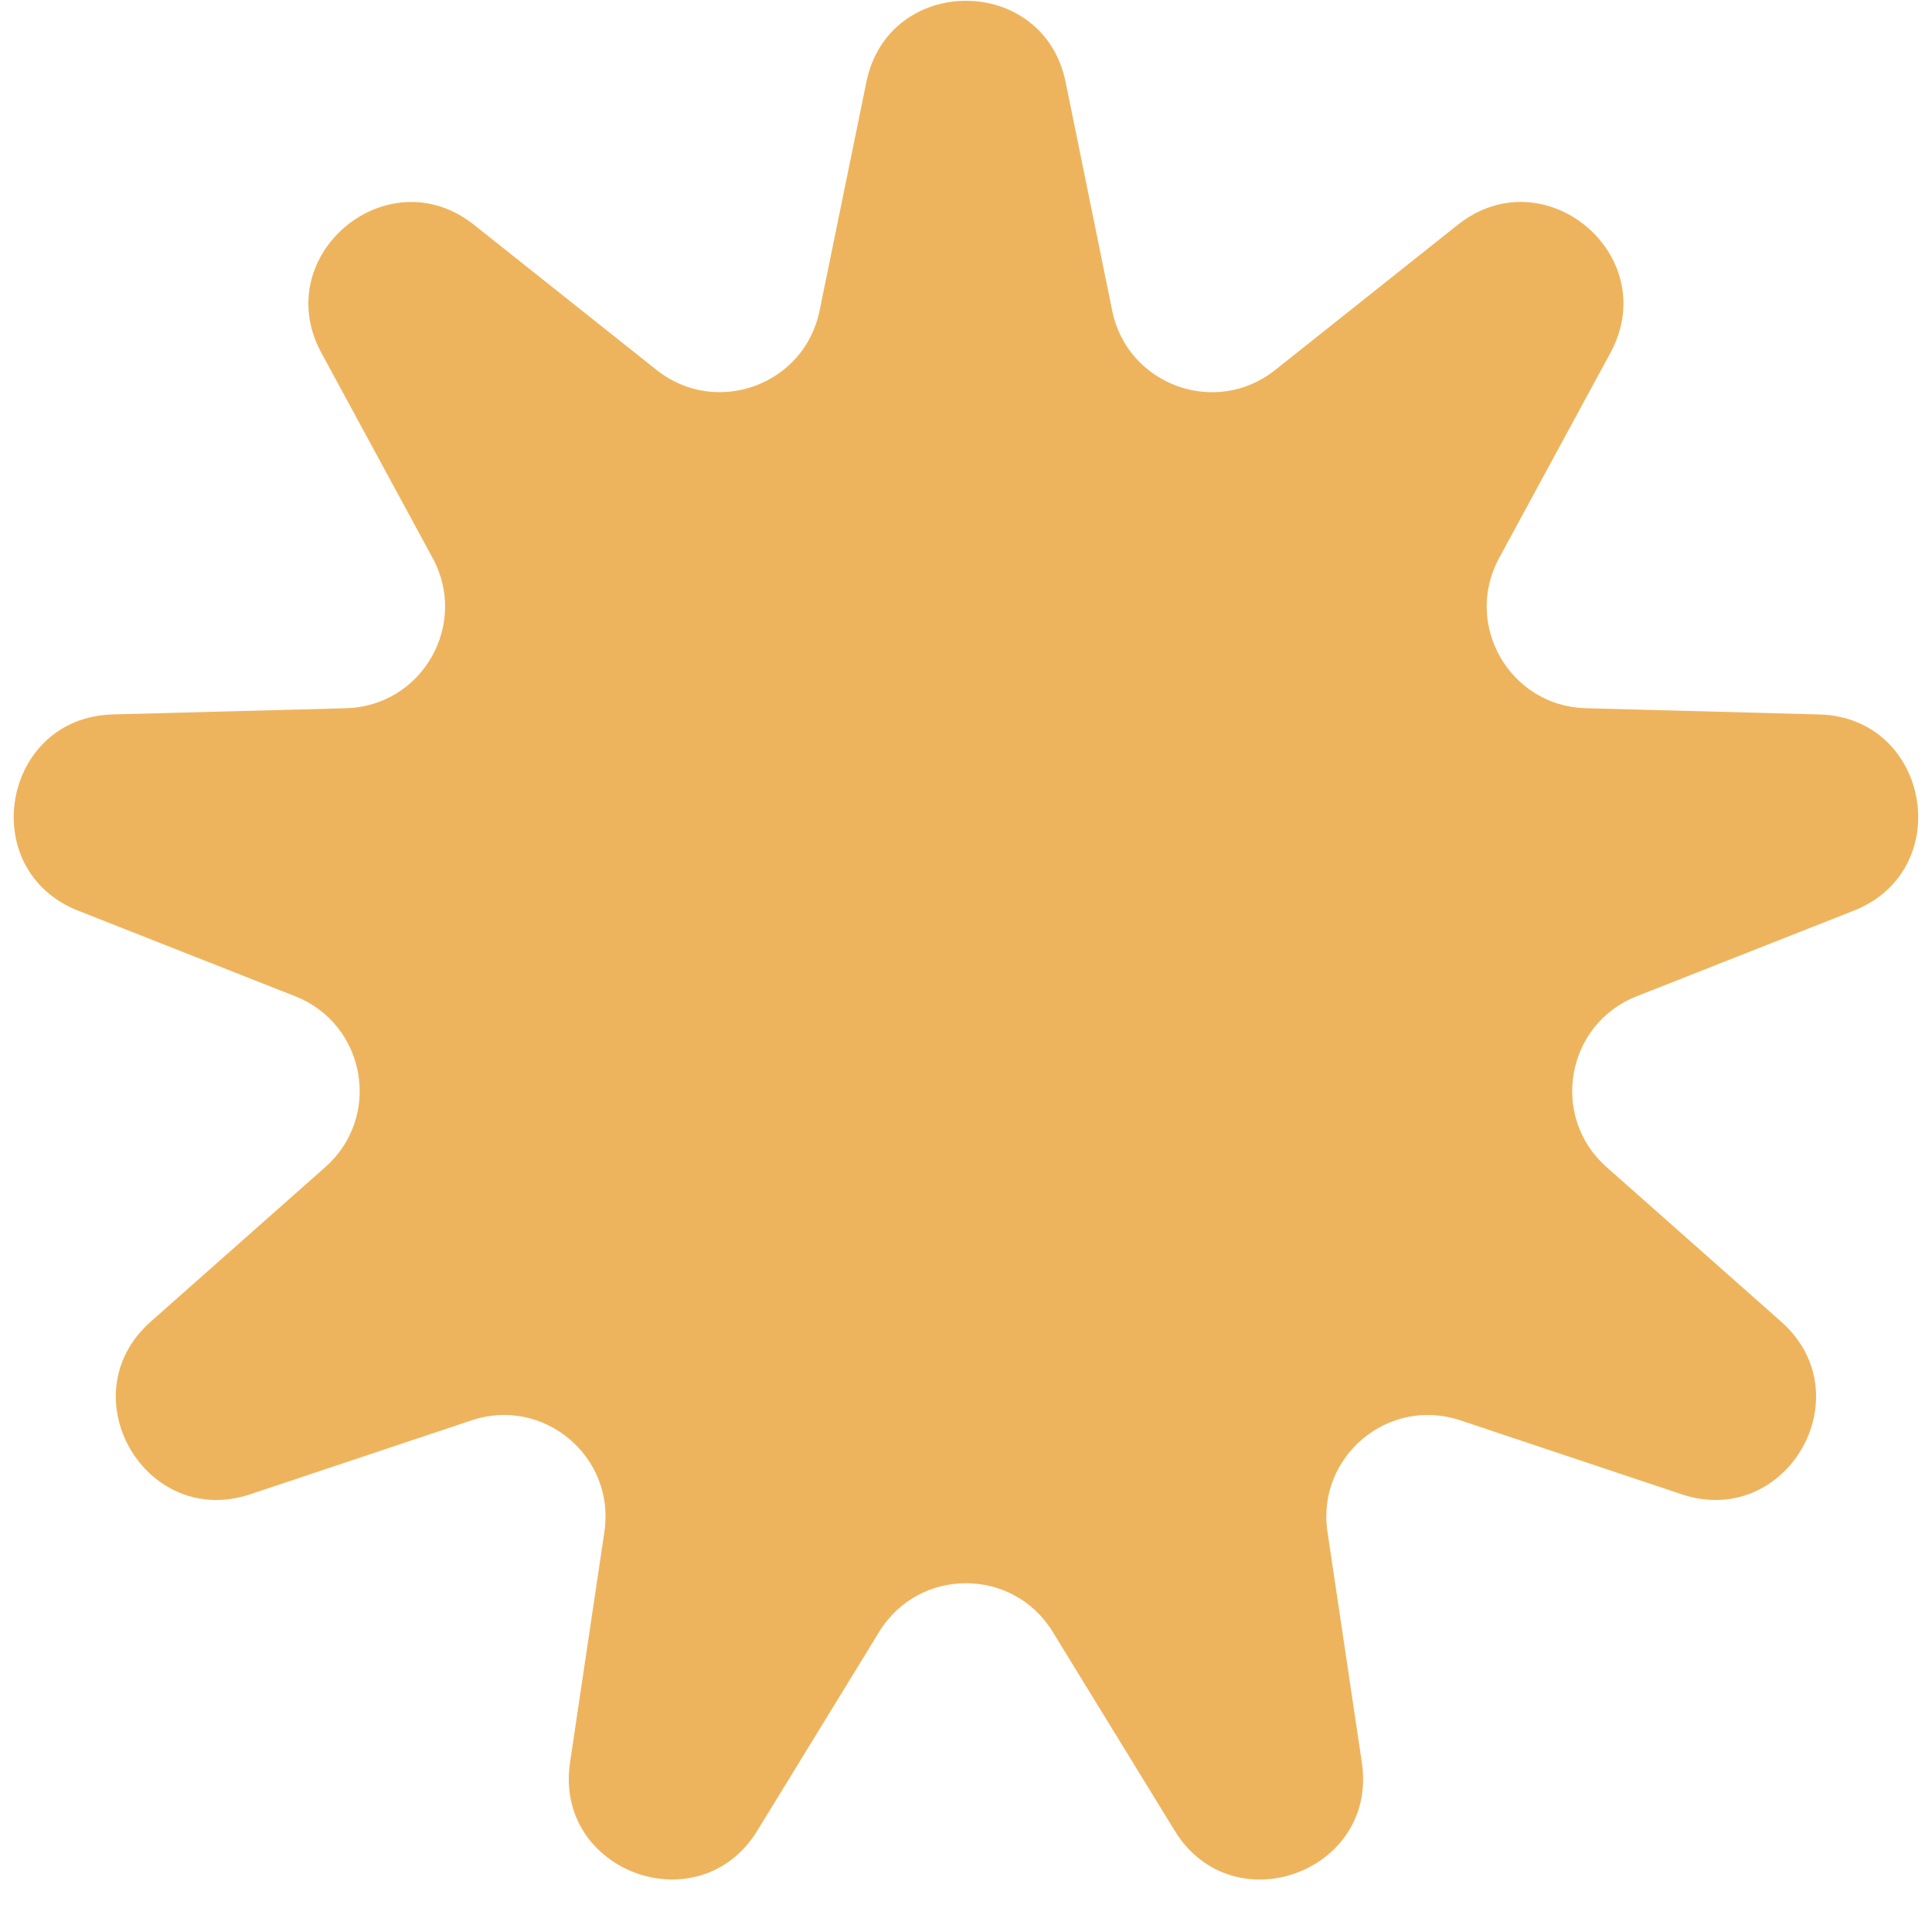 <svg fill="none" height="19" viewBox="0 0 19 19" width="19" xmlns="http://www.w3.org/2000/svg"><path d="m8.52.808c.217-1.067 1.742-1.067 1.96-0l.458 2.248c.149.731 1.018 1.048 1.602.583l1.796-1.428c.853-.678 2.021.302 1.501 1.26l-1.094 2.017c-.356.656.106 1.457.853 1.477l2.294.061c1.089.029 1.353 1.53.34 1.93l-2.135.842c-.694.274-.855 1.184-.296 1.679l1.718 1.521c.815.722.053 2.042-.98 1.697l-2.176-.727c-.708-.237-1.416.358-1.306 1.096l.338 2.269c.161 1.077-1.272 1.599-1.841.67l-1.2-1.956c-.39-.636-1.315-.636-1.705 0l-1.199 1.956c-.569.928-2.002.407-1.842-.67l.338-2.269c.11-.738-.598-1.333-1.306-1.096l-2.176.727c-1.033.345-1.795-.975-.98-1.697l1.718-1.521c.559-.495.398-1.405-.296-1.679l-2.135-.842c-1.013-.399-.748-1.901.34-1.93l2.294-.061c.746-.02 1.208-.82.852-1.477l-1.094-2.017c-.519-.957.649-1.937 1.501-1.26l1.796 1.428c.584.464 1.453.148 1.602-.583z" fill="#eeb45d"/></svg>